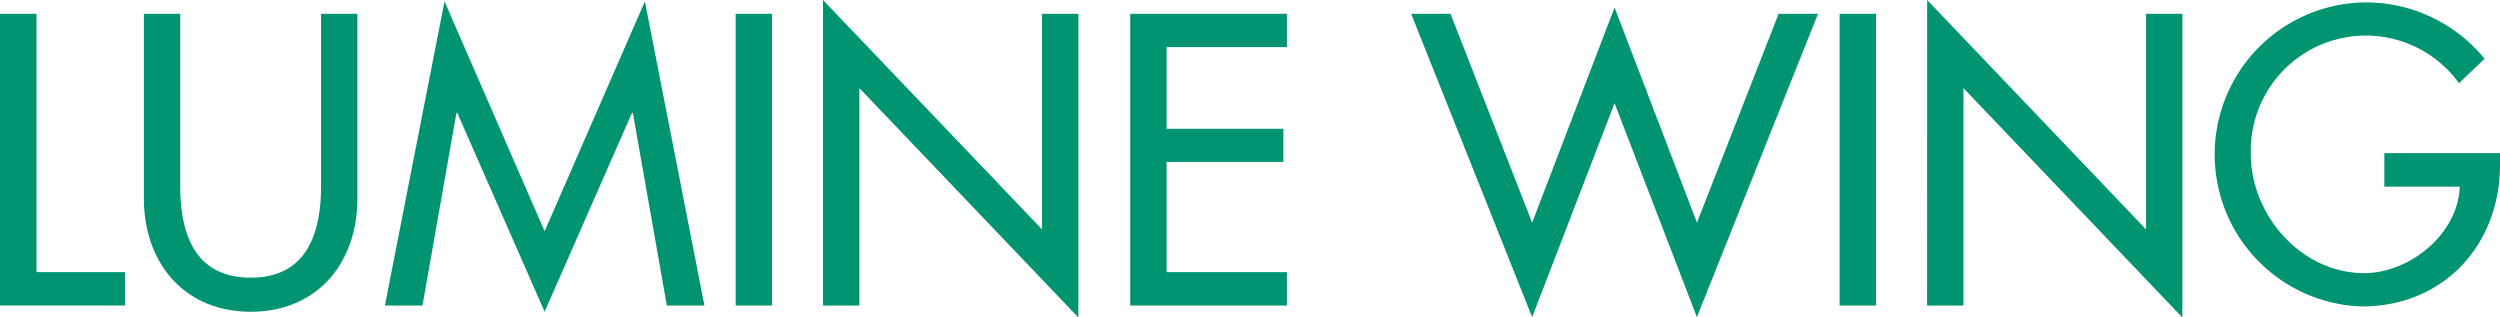 <svg xmlns="http://www.w3.org/2000/svg" viewBox="0 0 199.452 25.329"><defs><clipPath id="a"><path fill="none" d="M0 0h199.452v25.329H0z"/></clipPath></defs><g fill="#009471"><path d="M0 1.1v23.274h9.973V21.71h-7.06V1.1Z"/><g clip-path="url(#a)"><path d="M14.379 1.1v13.735c0 3.8 1.145 7.316 5.625 7.316 4.463 0 5.611-3.511 5.611-7.316V1.1h2.9v14.731c0 5.118-3.176 9.04-8.508 9.04s-8.528-3.922-8.528-9.04V1.1ZM36.481 9h-.064l-2.711 15.375h-3L35.464.11l7.986 18.34 8-18.34 4.75 24.265h-3L50.489 9h-.067L43.45 24.871ZM58.691 1.1h2.903v23.274h-2.903zM65.66 0l17.474 18.3V1.1h2.9v24.229l-17.471-18.3v17.345h-2.9ZM90.17 1.1h12.5v2.661h-9.6v6.514h9.32v2.646h-9.32v8.789h9.6v2.664h-12.5ZM122.236 17.767 128.811.6l6.574 17.166L141.9 1.1h3.142l-9.66 24.2-6.571-17.067-6.575 17.067-9.653-24.2h3.139ZM146.766 1.1h2.907v23.274h-2.907zM153.749 0l17.464 18.3V1.1h2.9v24.229l-17.467-18.3v17.345h-2.9ZM199.452 12.215v.94c0 6.377-4.5 11.293-11.007 11.293a12.131 12.131 0 0 1 .309-24.256 12.215 12.215 0 0 1 9.465 4.493l-2.034 1.957a9.177 9.177 0 0 0-16.612 5.649c0 4.879 4.025 9.5 9.047 9.5 3.617 0 7.5-3.122 7.619-6.9h-6.013v-2.676Z"/></g></g></svg>
